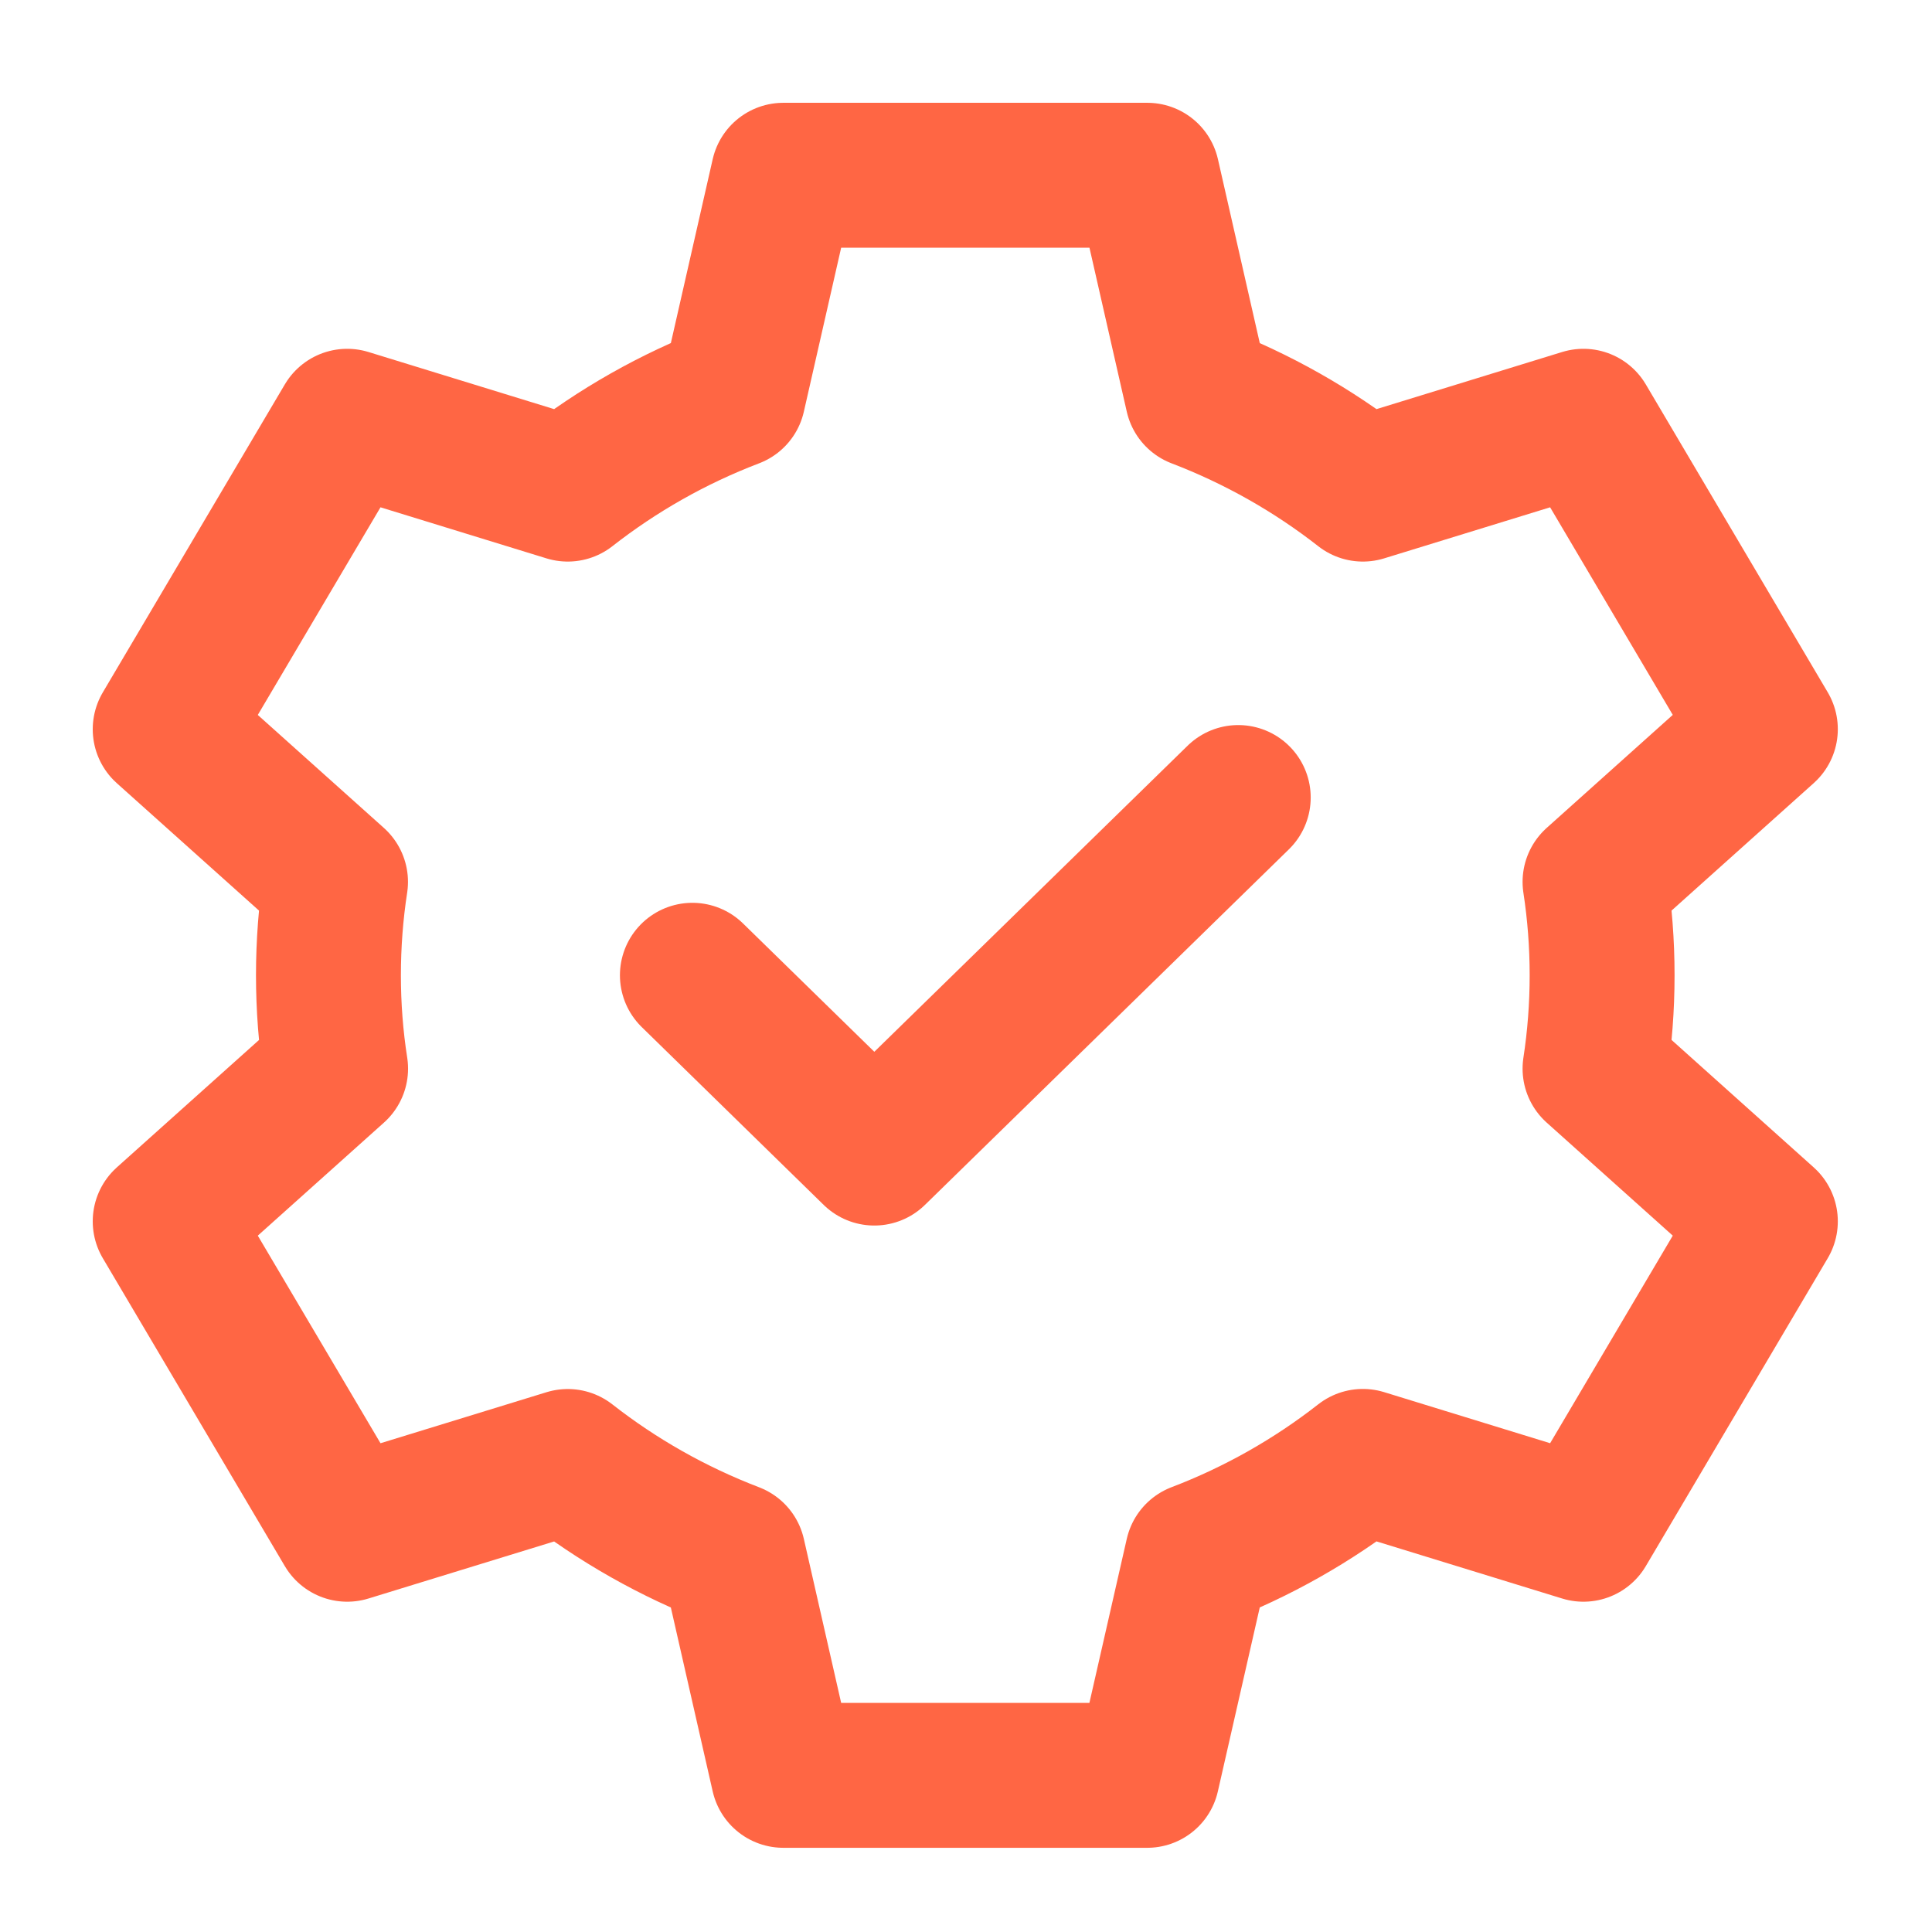 <?xml version="1.0" encoding="UTF-8" standalone="no"?>
<svg
   fill="none"
   height="24"
   viewBox="0 0 24 24"
   width="24"
   version="1.1"
   id="svg6"
   xmlns="http://www.w3.org/2000/svg"
   xmlns:svg="http://www.w3.org/2000/svg">
  <defs
     id="defs10" />
  <path
     d="M 14.251,22.054 H 9.731 L 9.108,19.316 C 8.361,19.03 7.669,18.637 7.053,18.155 L 4.313,18.997 2.052,15.172 4.169,13.275 C 4.11,12.897 4.08,12.51 4.08,12.115 c 0,-0.394 0.03,-0.782 0.088,-1.16 L 2.052,9.059 4.313,5.233 7.053,6.076 C 7.669,5.594 8.361,5.2 9.108,4.915 l 0.623,-2.738 h 4.521 l 0.623,2.738 c 0.747,0.286 1.439,0.679 2.055,1.161 l 2.74,-0.843 2.26,3.825 -2.116,1.897 c 0.058,0.378 0.088,0.766 0.088,1.16 0,0.394 -0.03,0.782 -0.088,1.16 l 2.116,1.897 -2.26,3.825 -2.74,-0.843 c -0.616,0.482 -1.308,0.876 -2.055,1.161 z"
     stroke="black"
     stroke-linecap="round"
     stroke-linejoin="round"
     stroke-width="2"
     id="path2"
     style="stroke:#ff6644;stroke-width:1.8;stroke-miterlimit:4;stroke-dasharray:none;stroke-opacity:1" />
  <path
     d="m 8.601,12.115 2.26,2.209 4.521,-4.417"
     stroke="black"
     stroke-linecap="round"
     stroke-linejoin="round"
     stroke-width="2.234"
     id="path4"
     style="stroke:#ff6644;stroke-opacity:1;stroke-width:1.8;stroke-miterlimit:4;stroke-dasharray:none" />
</svg>
